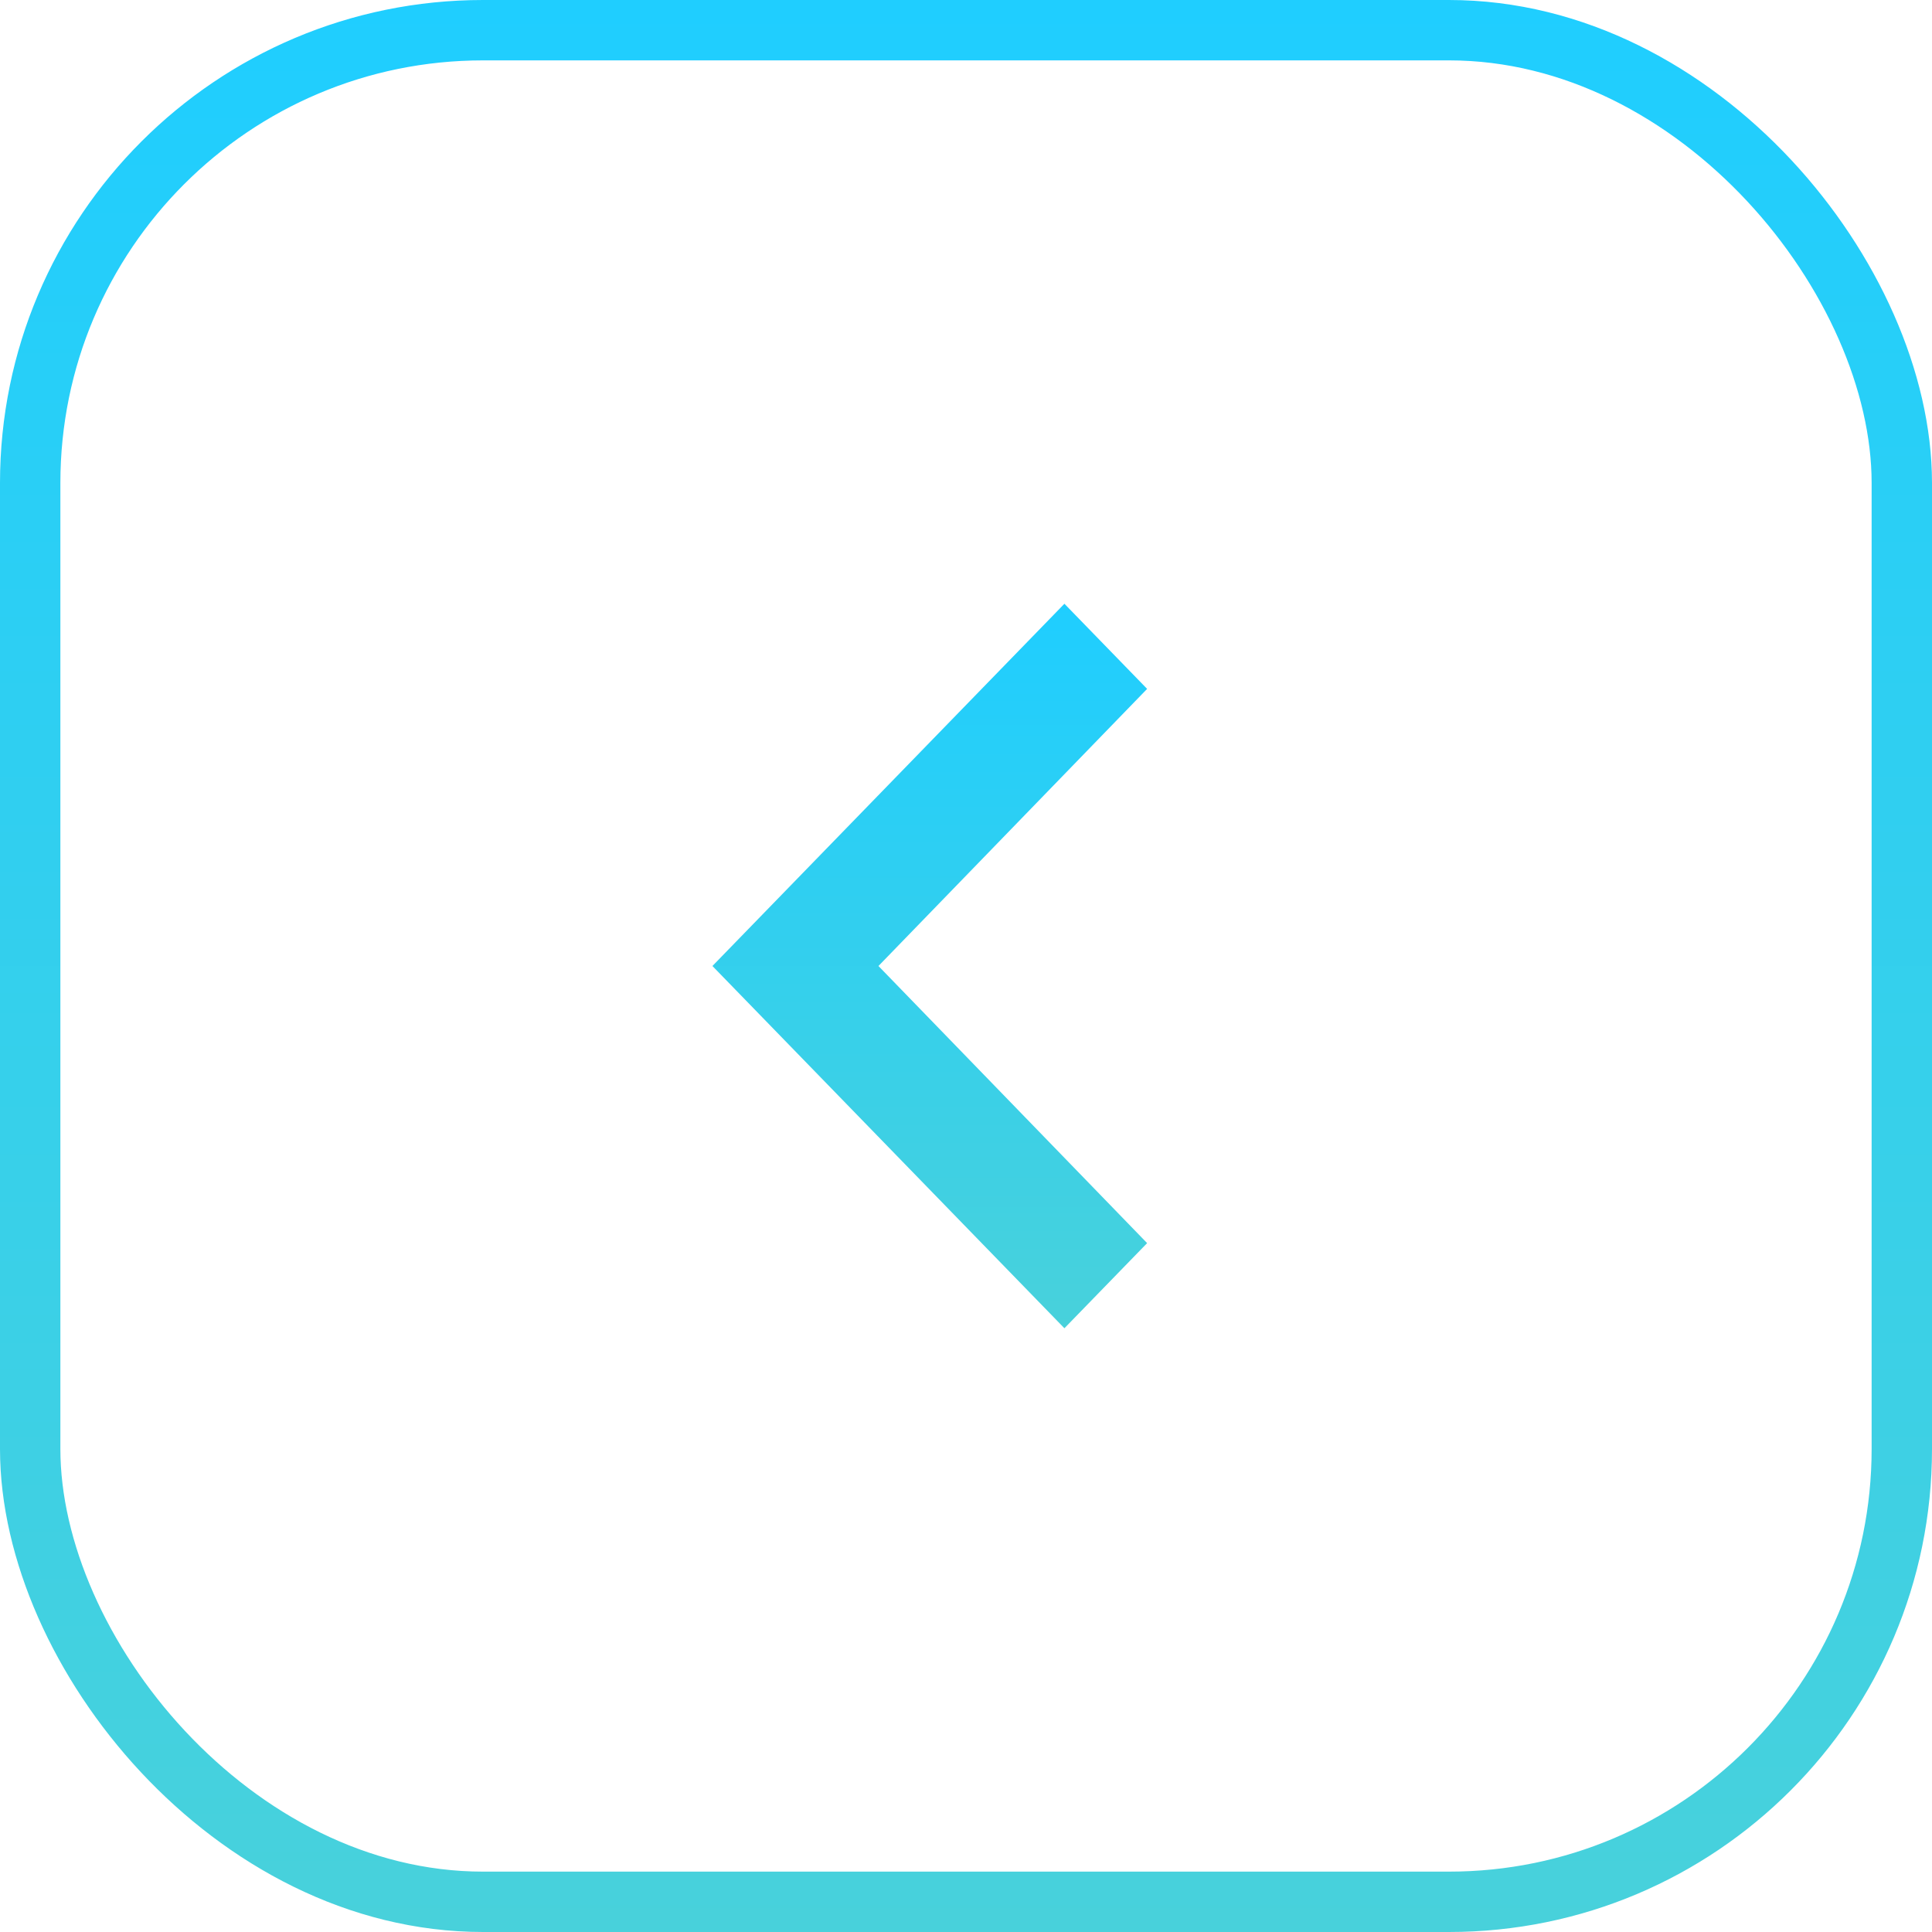 <svg width="32" height="32" viewBox="0 0 32 32" fill="none" xmlns="http://www.w3.org/2000/svg">
<path fill-rule="evenodd" clip-rule="evenodd" d="M17.63 10L19 11.41L14.55 16L19 20.59L17.63 22L11.8 16L17.63 10Z" fill="url(#paint0_linear_1801_10766)"/>
<rect x="0.5" y="0.5" width="31" height="31" rx="7.5" stroke="url(#paint1_linear_1801_10766)"/>
<defs>
<linearGradient id="paint0_linear_1801_10766" x1="15.4" y1="22" x2="15.4" y2="10" gradientUnits="userSpaceOnUse">
<stop stop-color="#48D1DB"/>
<stop offset="1" stop-color="#1FCEFF"/>
</linearGradient>
<linearGradient id="paint1_linear_1801_10766" x1="16" y1="32" x2="16" y2="1.26098e-06" gradientUnits="userSpaceOnUse">
<stop stop-color="#48D1DB"/>
<stop offset="1" stop-color="#1FCEFF"/>
</linearGradient>
</defs>
</svg>
